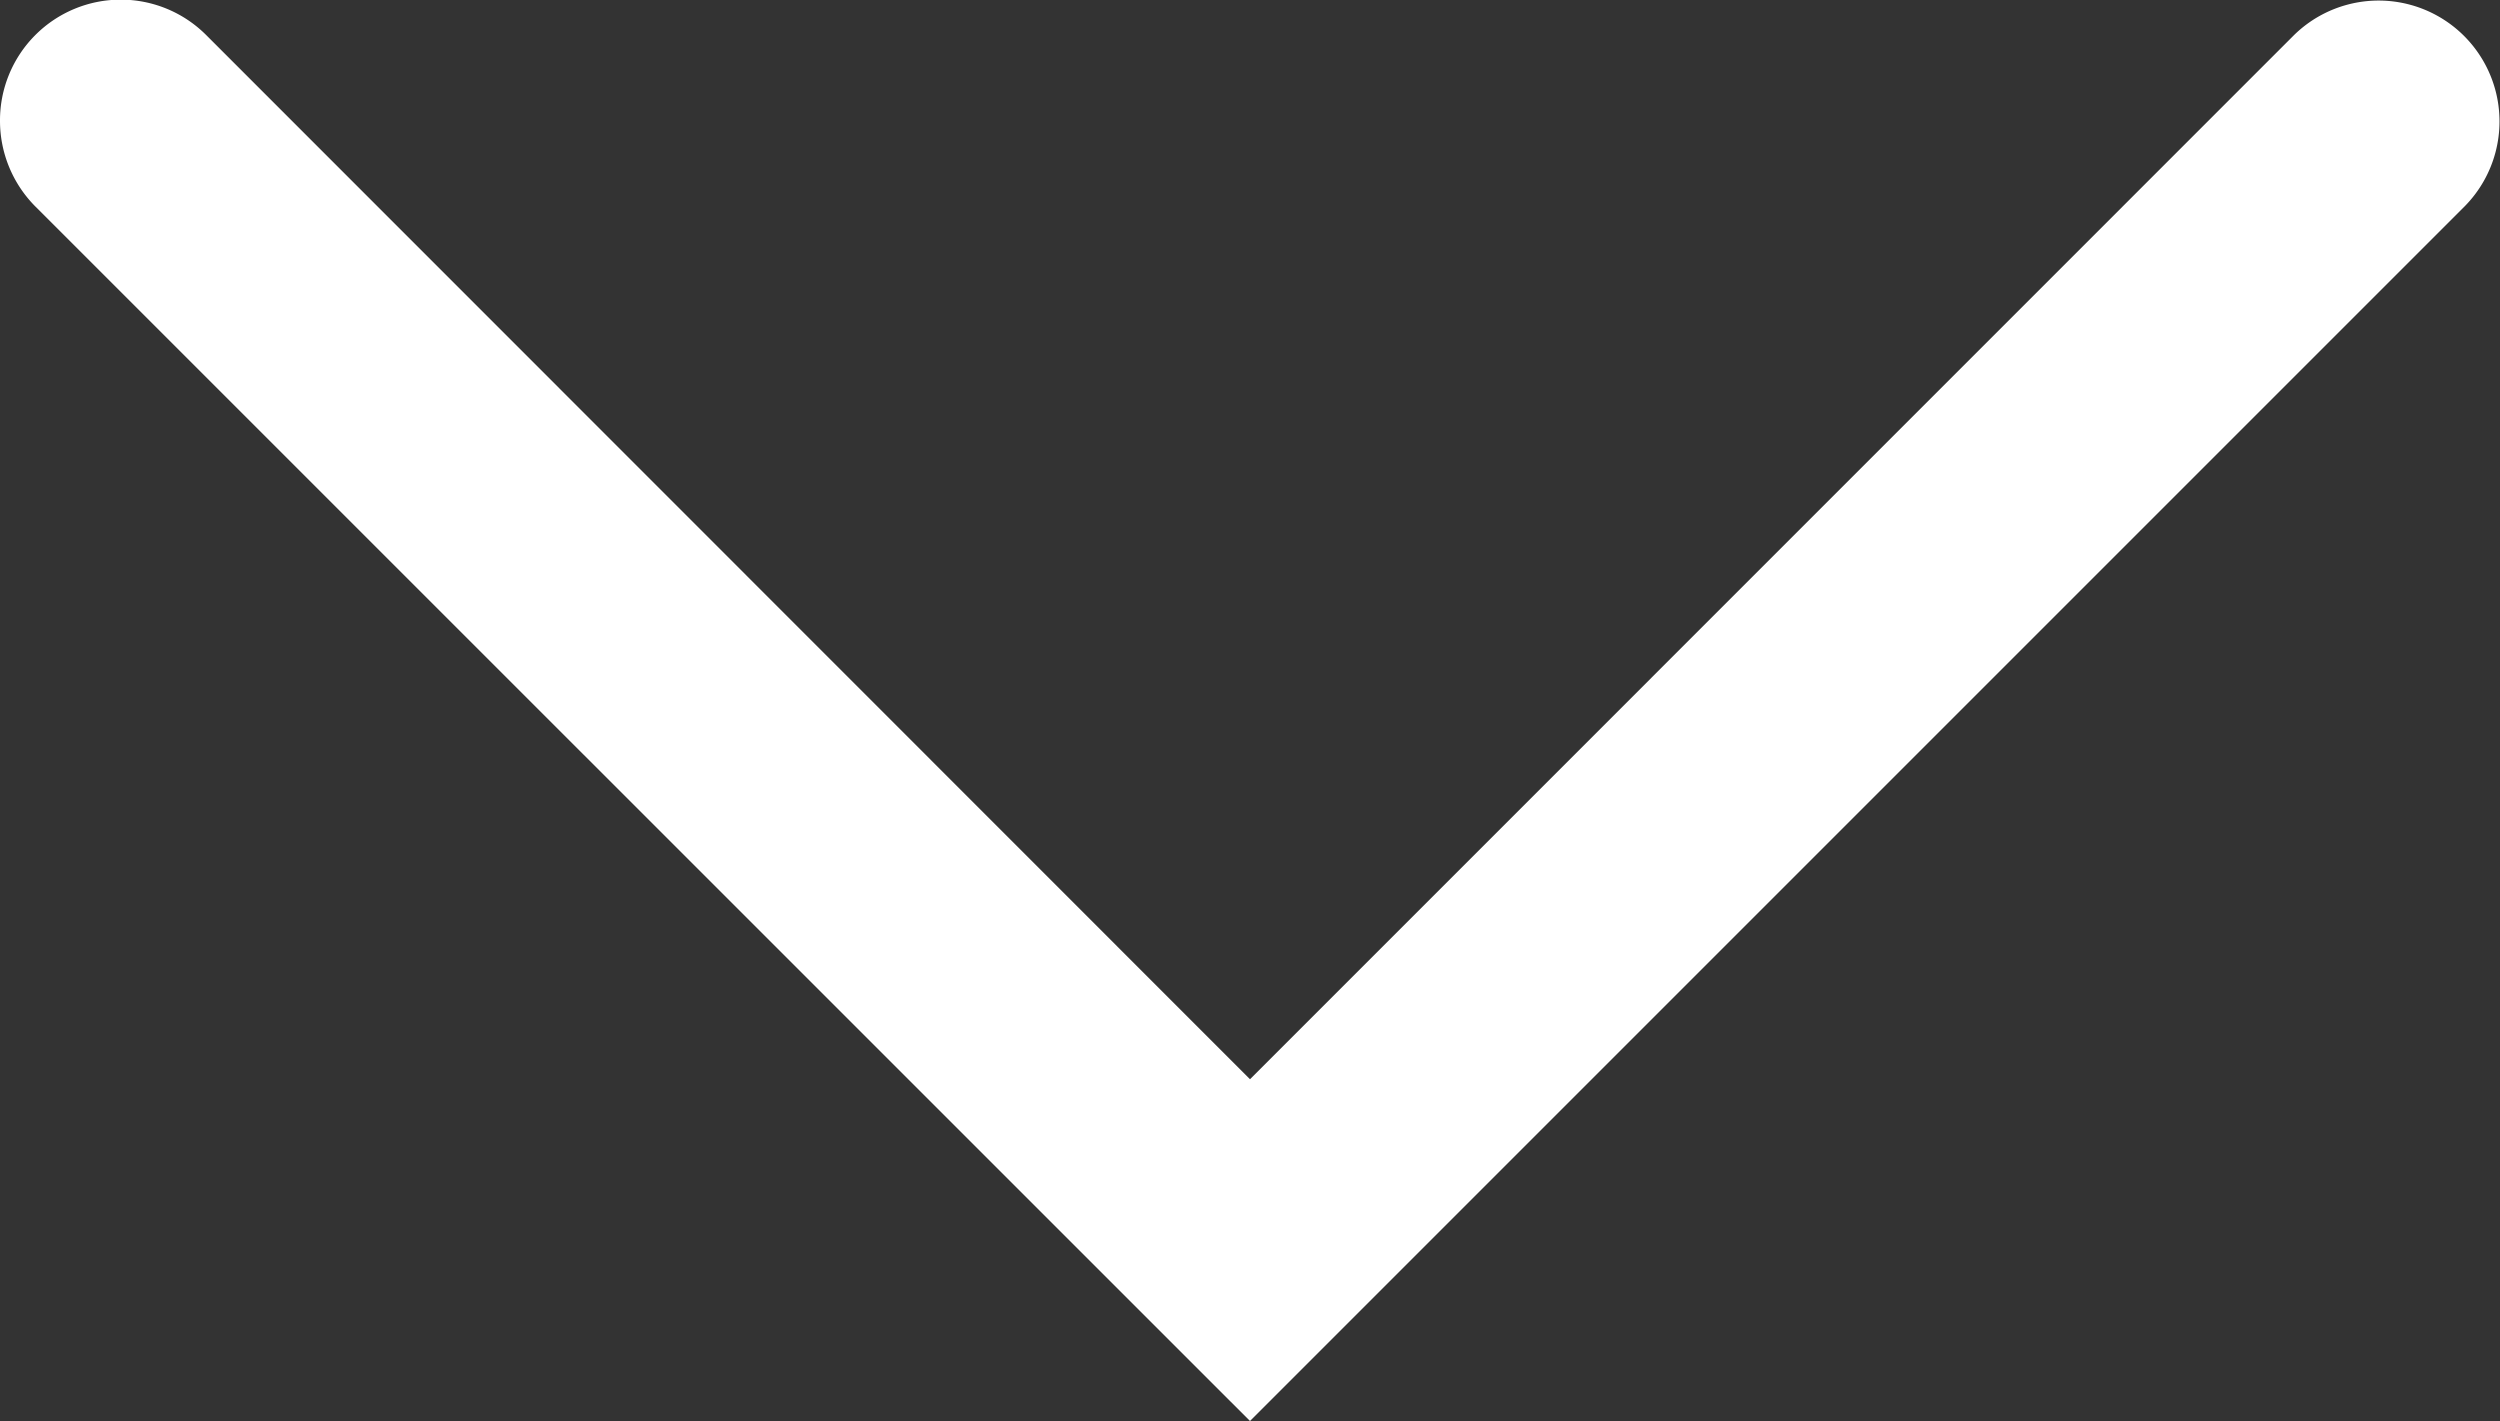 <svg xmlns="http://www.w3.org/2000/svg" width="20" height="11.368" viewBox="0 0 20 11.368">
  <rect x="0" y="0" width="20" height="11.368" fill="#333333" stroke="none"/>
  <path id="Path_2049" data-name="Path 2049" d="M0,.967A.966.966,0,0,1,1.651.282L10,8.634,18.351.282a.967.967,0,0,1,1.367,1.368L10,11.368.282,1.651A.971.971,0,0,1,0,.967" transform="translate(0 0)" fill="#fff"/>
</svg>
